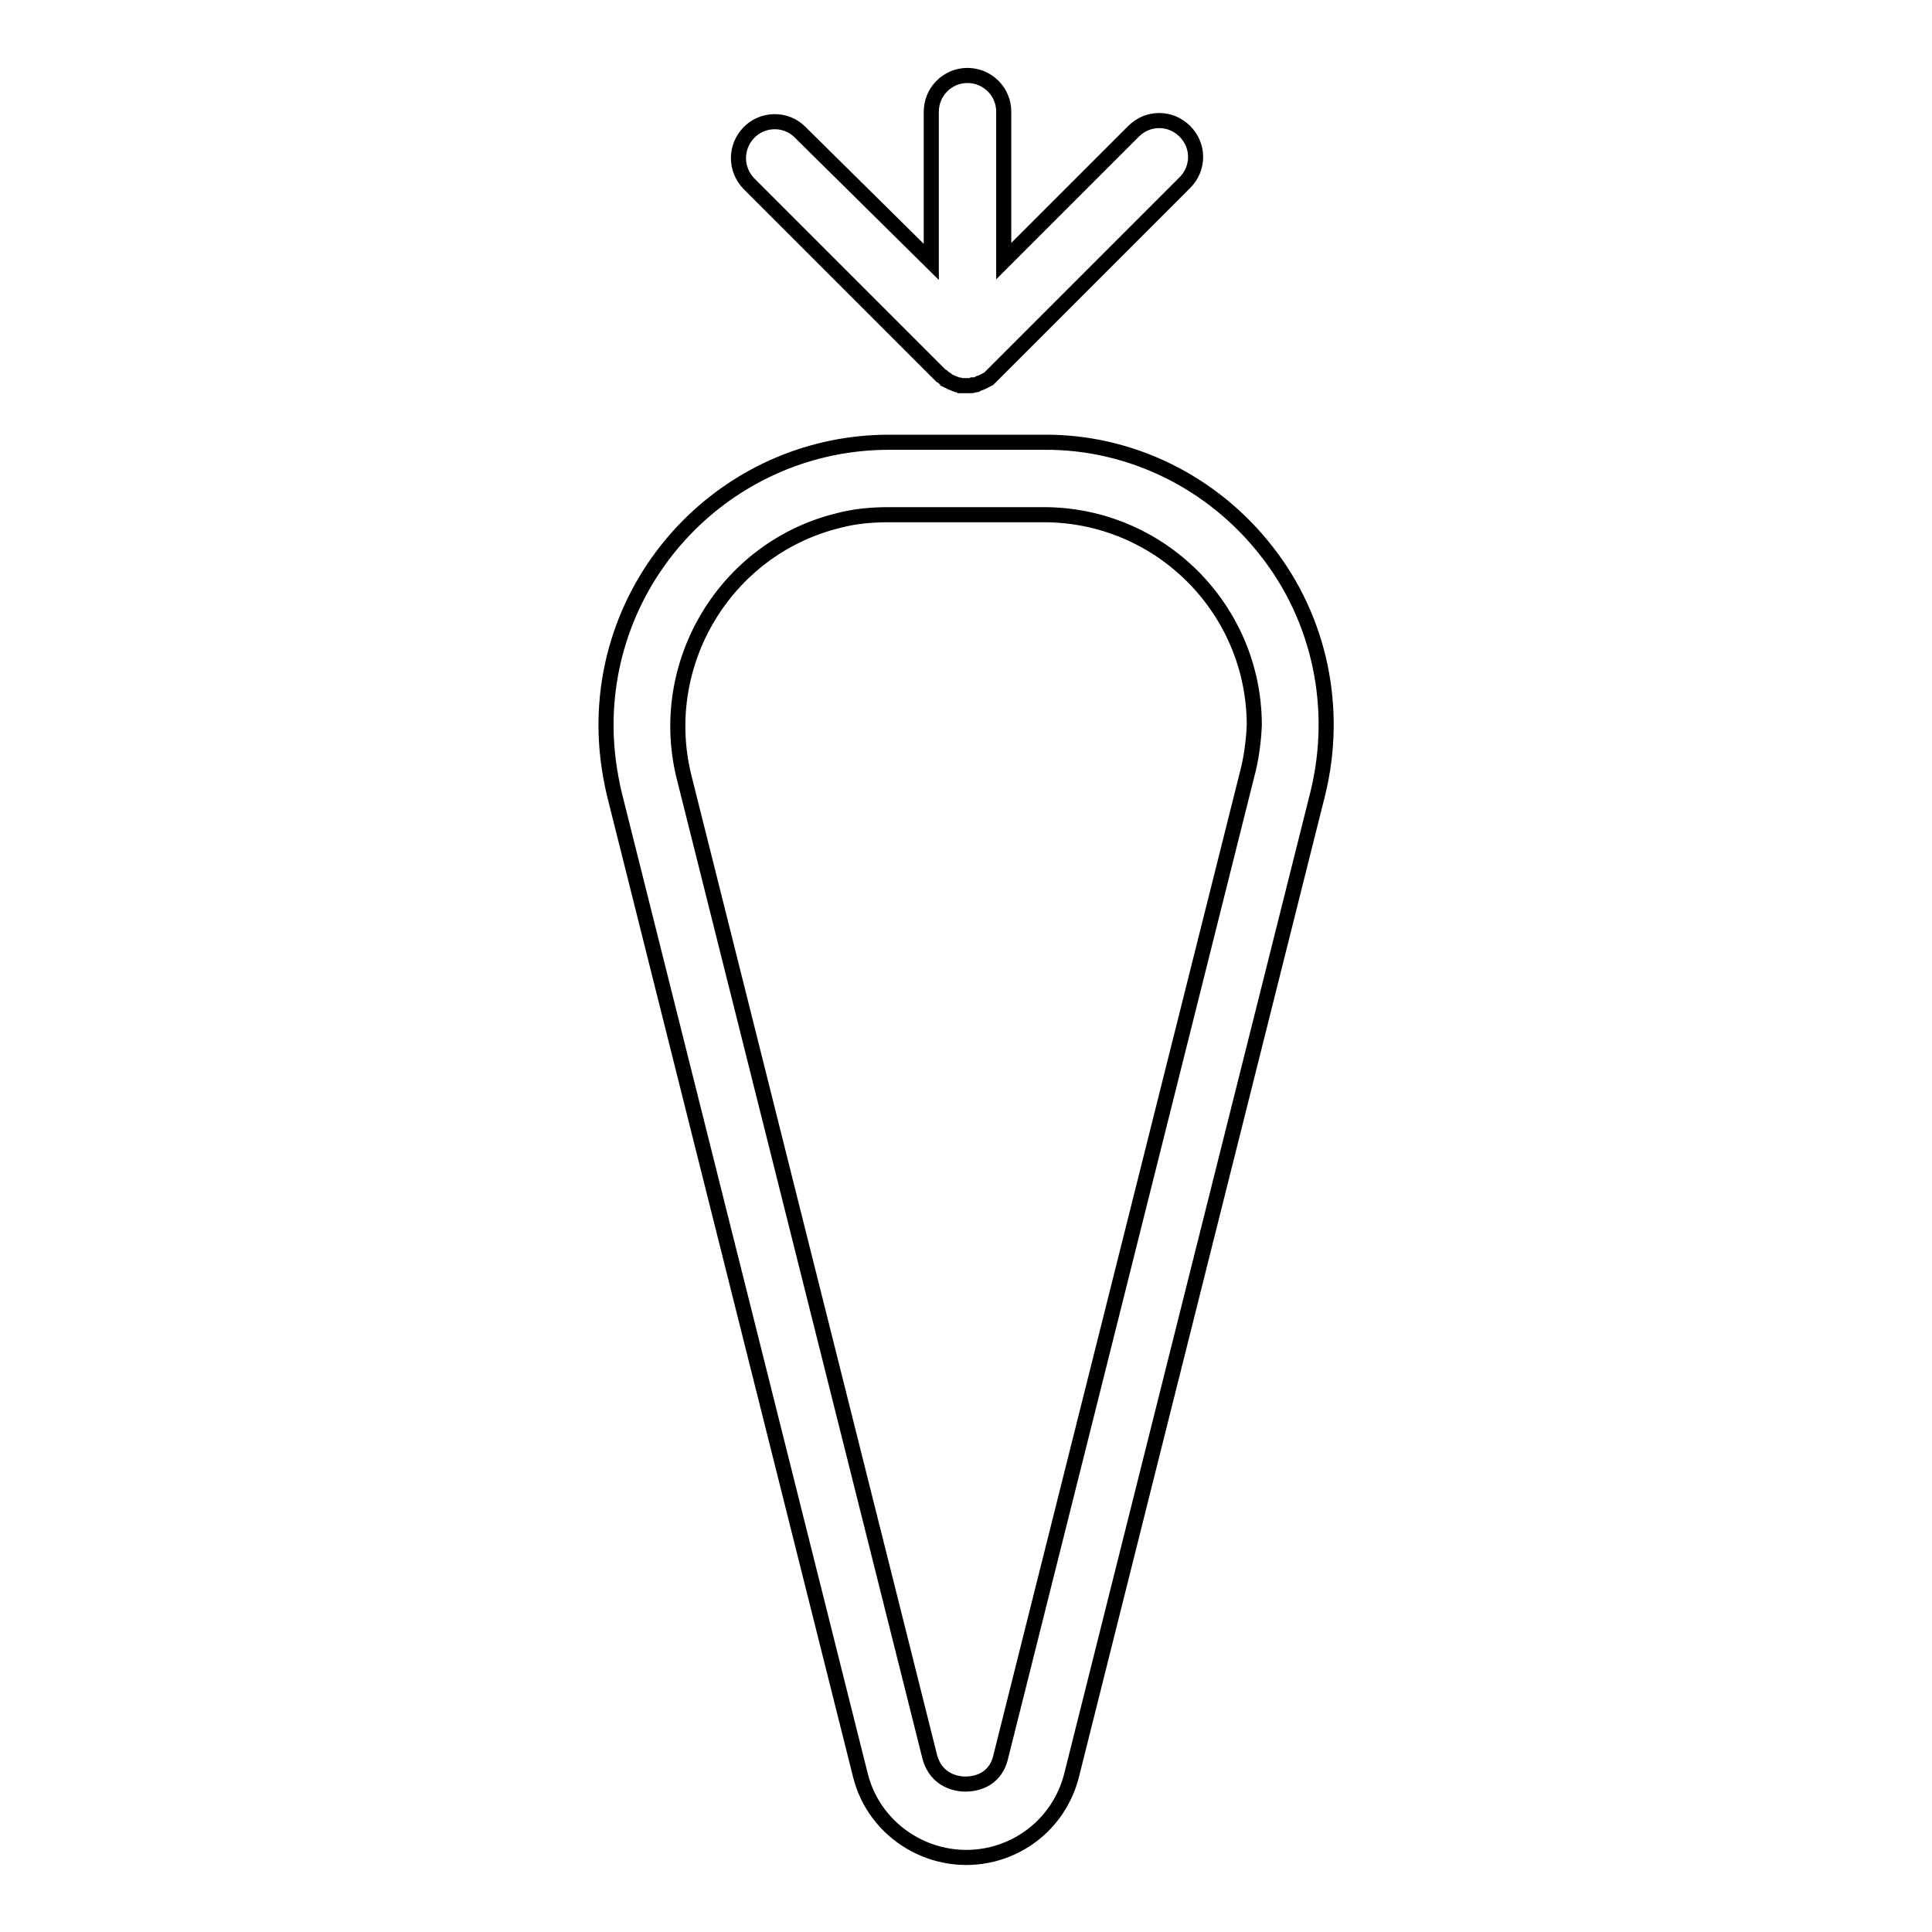 <?xml version="1.0" encoding="utf-8"?>
<!-- Svg Vector Icons : http://www.onlinewebfonts.com/icon -->
<!DOCTYPE svg PUBLIC "-//W3C//DTD SVG 1.1//EN" "http://www.w3.org/Graphics/SVG/1.1/DTD/svg11.dtd">
<svg version="1.1" xmlns="http://www.w3.org/2000/svg" xmlns:xlink="http://www.w3.org/1999/xlink" x="0px" y="0px" viewBox="0 0 256 256" enable-background="new 0 0 256 256" xml:space="preserve">
<g> <path stroke-width="2" fill-opacity="0" stroke="#000000"  d="M167.8,73c-7.1-9.1-18-14.5-29.5-14.4h-20.5c-20.7,0-37.5,16.8-37.5,37.5c0,3.1,0.4,6.1,1.1,9.1l32.6,130 c1.9,7.7,9.8,12.4,17.5,10.5c5.2-1.3,9.2-5.3,10.5-10.5l32.6-130C177.4,93.9,174.9,82,167.8,73z M165.2,102.8l-32.6,130 c-0.8,3.4-3.8,3.6-4.7,3.6s-3.8-0.3-4.7-3.6l-32.6-130C87,87.9,96.1,72.7,111,69c2.2-0.6,4.5-0.8,6.8-0.8h20.5 c15.4,0,27.9,12.5,27.9,27.9C166.1,98.3,165.8,100.6,165.2,102.8z M124.4,49.5L124.4,49.5c0.2,0.2,0.2,0.2,0.3,0.3l0.2,0.1l0.2,0.2 l0.2,0.1c0.1,0.1,0.2,0.1,0.2,0.2l0.2,0.1l0.2,0.1c0.1,0,0.1,0.1,0.2,0.1c0.1,0,0.2,0.1,0.3,0.1c0.1,0,0.1,0.1,0.2,0.1 c0.1,0,0.2,0.1,0.3,0.1L127,51c0.1,0,0.2,0,0.3,0.1l0.2,0c0.2,0,0.3,0,0.5,0c0.2,0,0.3,0,0.5,0c0.1,0,0.1,0,0.2,0 c0.1,0,0.2,0,0.3-0.1c0.1,0,0.1,0,0.2,0c0.1,0,0.2,0,0.3-0.1l0.2-0.1c0.1,0,0.2-0.1,0.3-0.1l0.2-0.1c0.1,0,0.2-0.1,0.2-0.1l0.2-0.1 c0.1,0,0.1-0.1,0.2-0.1l0.2-0.1c0.1-0.1,0.1-0.1,0.2-0.2c0.1-0.1,0.1-0.1,0.2-0.2l0.2-0.2c0,0,0,0,0.1-0.1l25.3-25.3 c1.9-1.9,1.9-4.9,0-6.8c-1.9-1.9-4.9-1.9-6.8,0l-17.2,17.2V14.8c0-2.7-2.2-4.8-4.8-4.8c-2.7,0-4.8,2.2-4.8,4.8v19.9L106,17.5 c-1.9-1.9-5-1.8-6.8,0.1c-1.8,1.9-1.8,4.8,0,6.7L124.4,49.5z"/></g>
</svg>